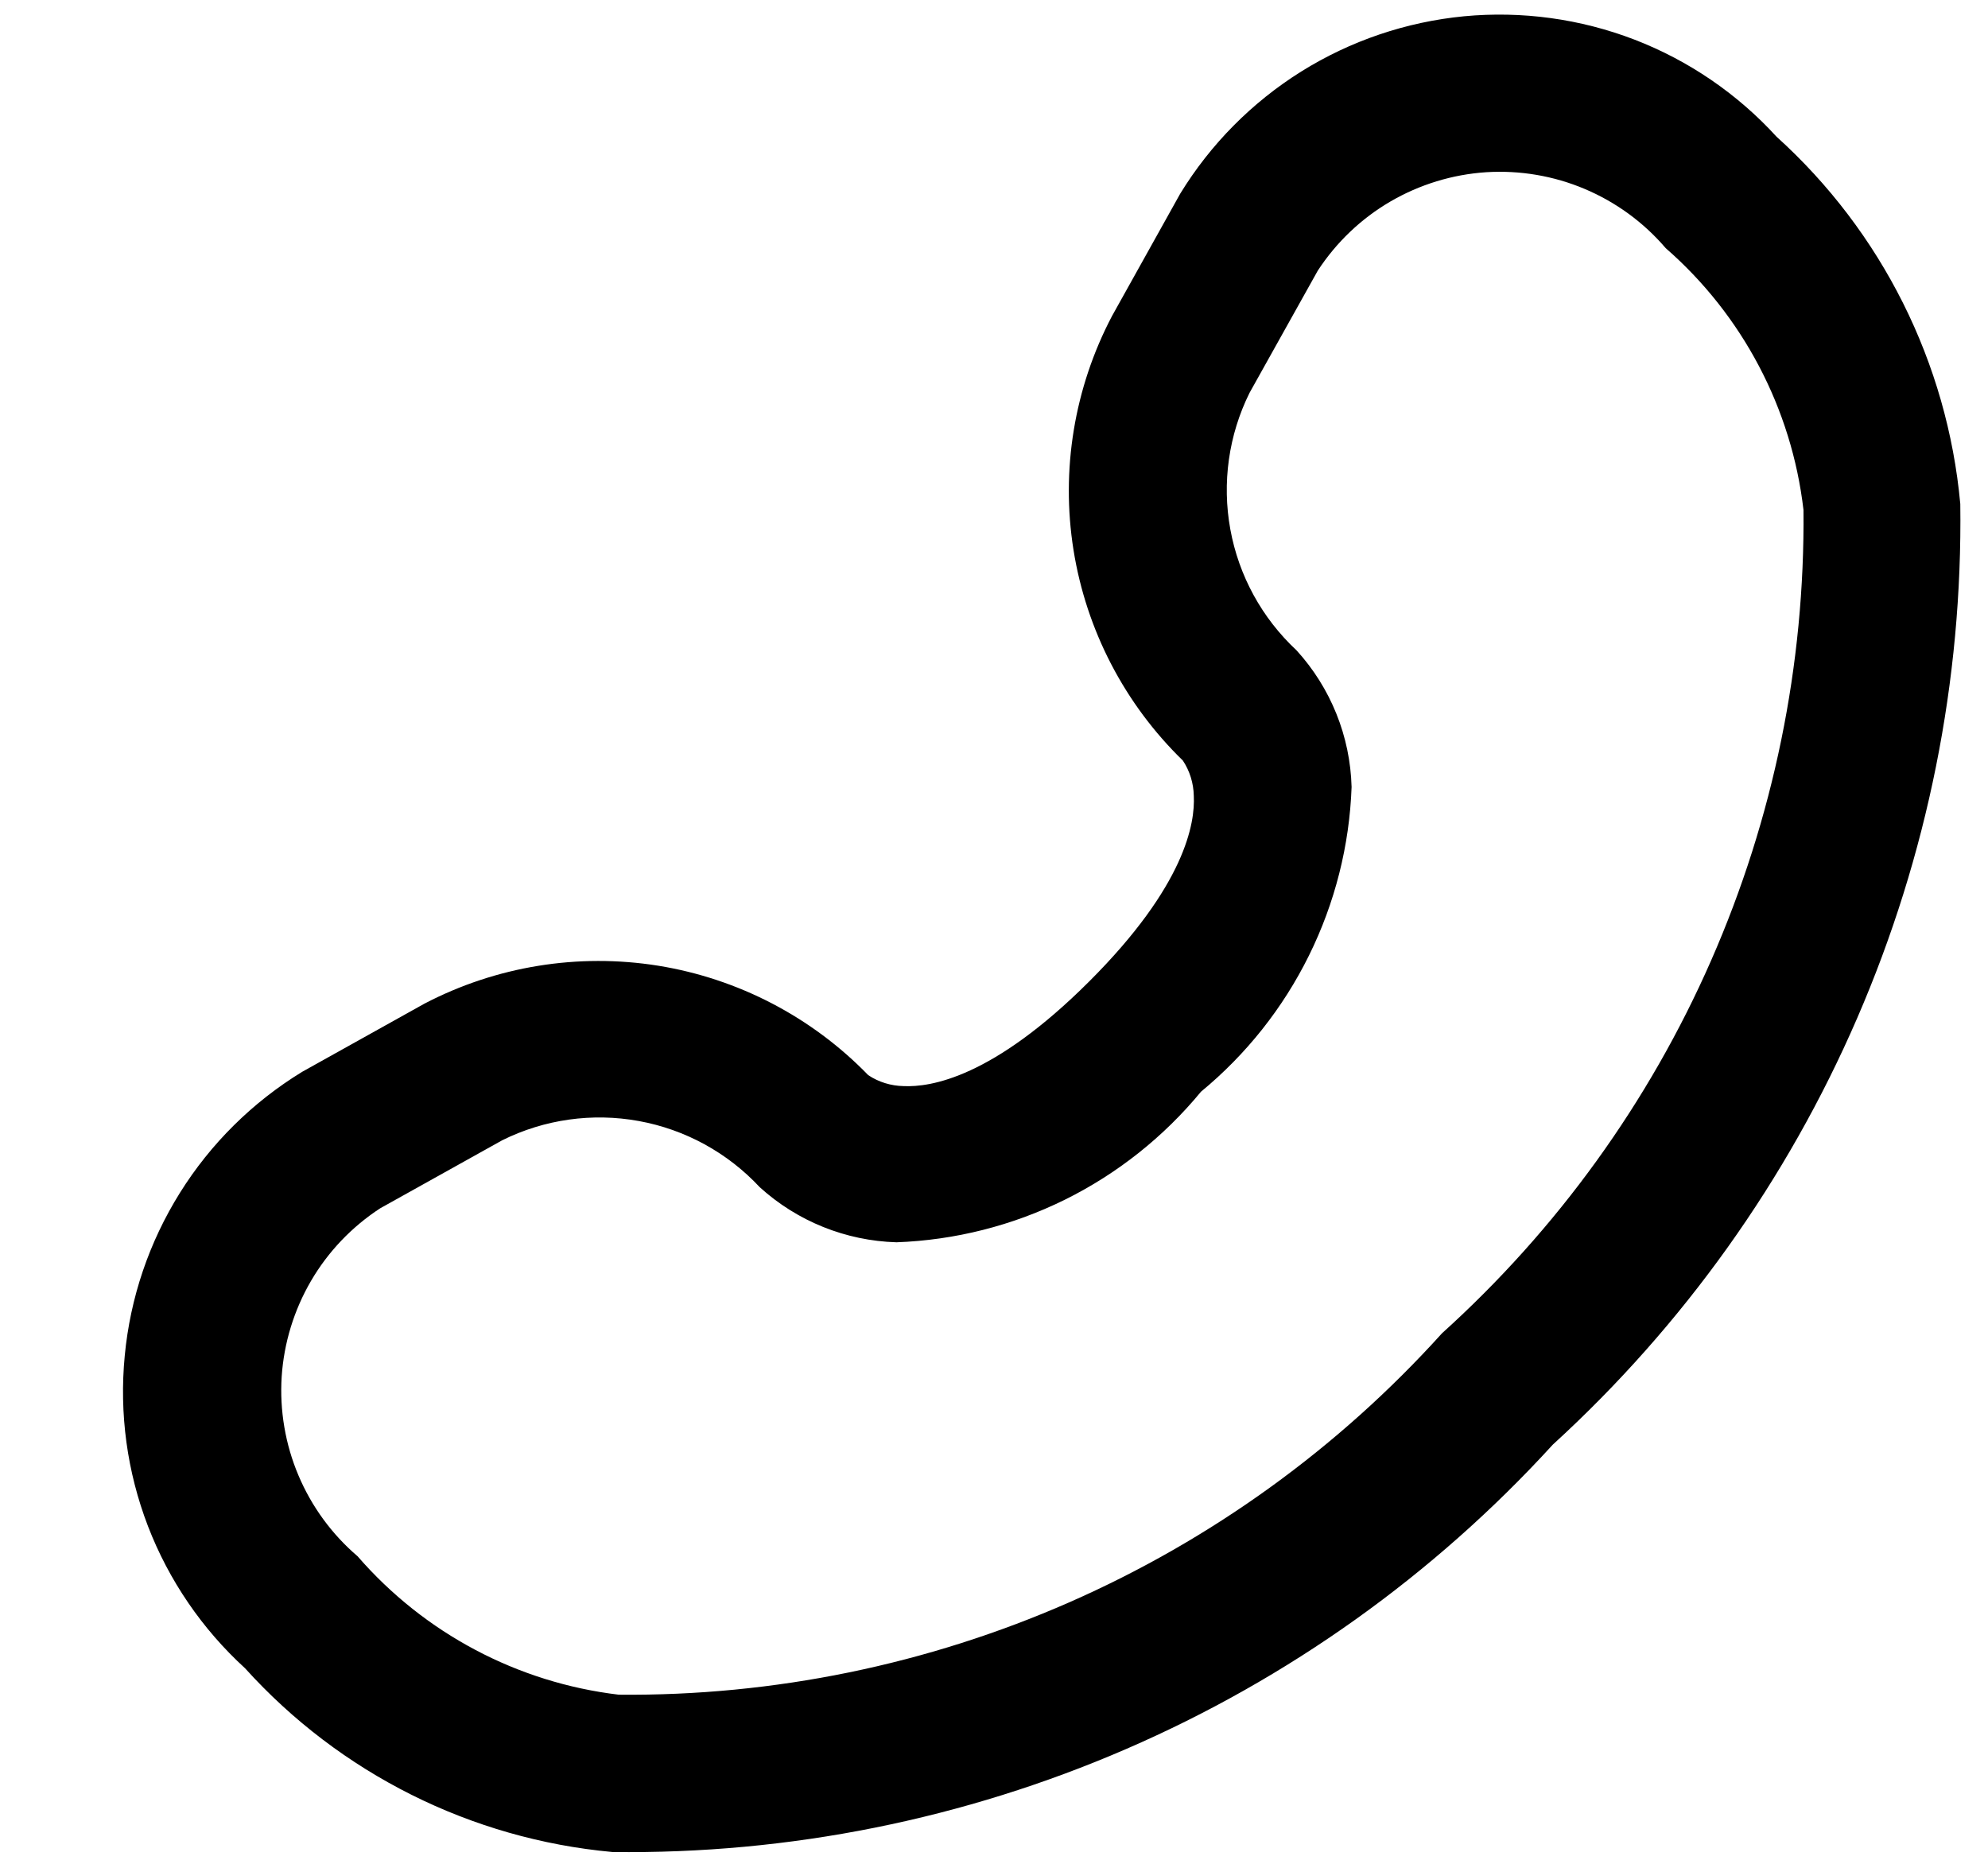 <svg xmlns="http://www.w3.org/2000/svg" width="16" height="15" viewBox="0 0 16 15" fill="none"><path fill-rule="evenodd" clip-rule="evenodd" d="M9.498 1.56C9.742 1.161 10.076 0.824 10.472 0.576C10.869 0.328 11.318 0.176 11.783 0.131C12.249 0.087 12.718 0.151 13.155 0.319C13.591 0.487 13.983 0.755 14.298 1.1C15.145 1.865 15.673 2.92 15.777 4.056C15.796 5.478 15.513 6.887 14.948 8.192C14.383 9.497 13.548 10.667 12.498 11.626C11.539 12.676 10.369 13.511 9.064 14.076C7.759 14.641 6.35 14.924 4.928 14.905C3.792 14.801 2.737 14.273 1.972 13.426C1.627 13.111 1.359 12.719 1.191 12.283C1.023 11.846 0.959 11.377 1.004 10.911C1.048 10.445 1.2 9.997 1.448 9.6C1.696 9.203 2.033 8.87 2.432 8.626L3.415 8.078C3.993 7.776 4.653 7.669 5.297 7.772C5.941 7.876 6.534 8.185 6.988 8.653C7.072 8.709 7.171 8.739 7.272 8.741C7.489 8.751 7.99 8.674 8.766 7.899C9.542 7.124 9.619 6.622 9.608 6.405C9.606 6.304 9.576 6.205 9.52 6.121C9.052 5.666 8.743 5.072 8.64 4.427C8.537 3.782 8.646 3.121 8.95 2.543L9.498 1.56ZM13.406 1.997C13.229 1.79 13.006 1.627 12.755 1.521C12.505 1.415 12.232 1.369 11.961 1.386C11.689 1.404 11.425 1.485 11.19 1.622C10.955 1.759 10.755 1.95 10.606 2.178L10.057 3.161C9.888 3.501 9.834 3.887 9.902 4.26C9.97 4.634 10.157 4.975 10.435 5.234C10.71 5.536 10.867 5.926 10.878 6.334C10.861 6.805 10.744 7.267 10.535 7.69C10.326 8.113 10.03 8.486 9.666 8.786C9.366 9.15 8.993 9.446 8.571 9.655C8.148 9.864 7.686 9.981 7.215 9.998C6.807 9.986 6.417 9.829 6.115 9.555C5.856 9.277 5.515 9.09 5.141 9.022C4.768 8.954 4.382 9.008 4.042 9.177L3.059 9.725C2.831 9.874 2.64 10.074 2.503 10.309C2.366 10.544 2.285 10.808 2.267 11.08C2.25 11.351 2.296 11.624 2.402 11.874C2.508 12.125 2.671 12.348 2.878 12.525C3.416 13.145 4.165 13.542 4.98 13.639C6.227 13.651 7.463 13.397 8.605 12.896C9.748 12.394 10.77 11.656 11.606 10.73C12.532 9.894 13.271 8.872 13.772 7.729C14.273 6.587 14.527 5.351 14.515 4.104C14.42 3.288 14.025 2.537 13.406 1.997Z" fill="black"></path></svg>